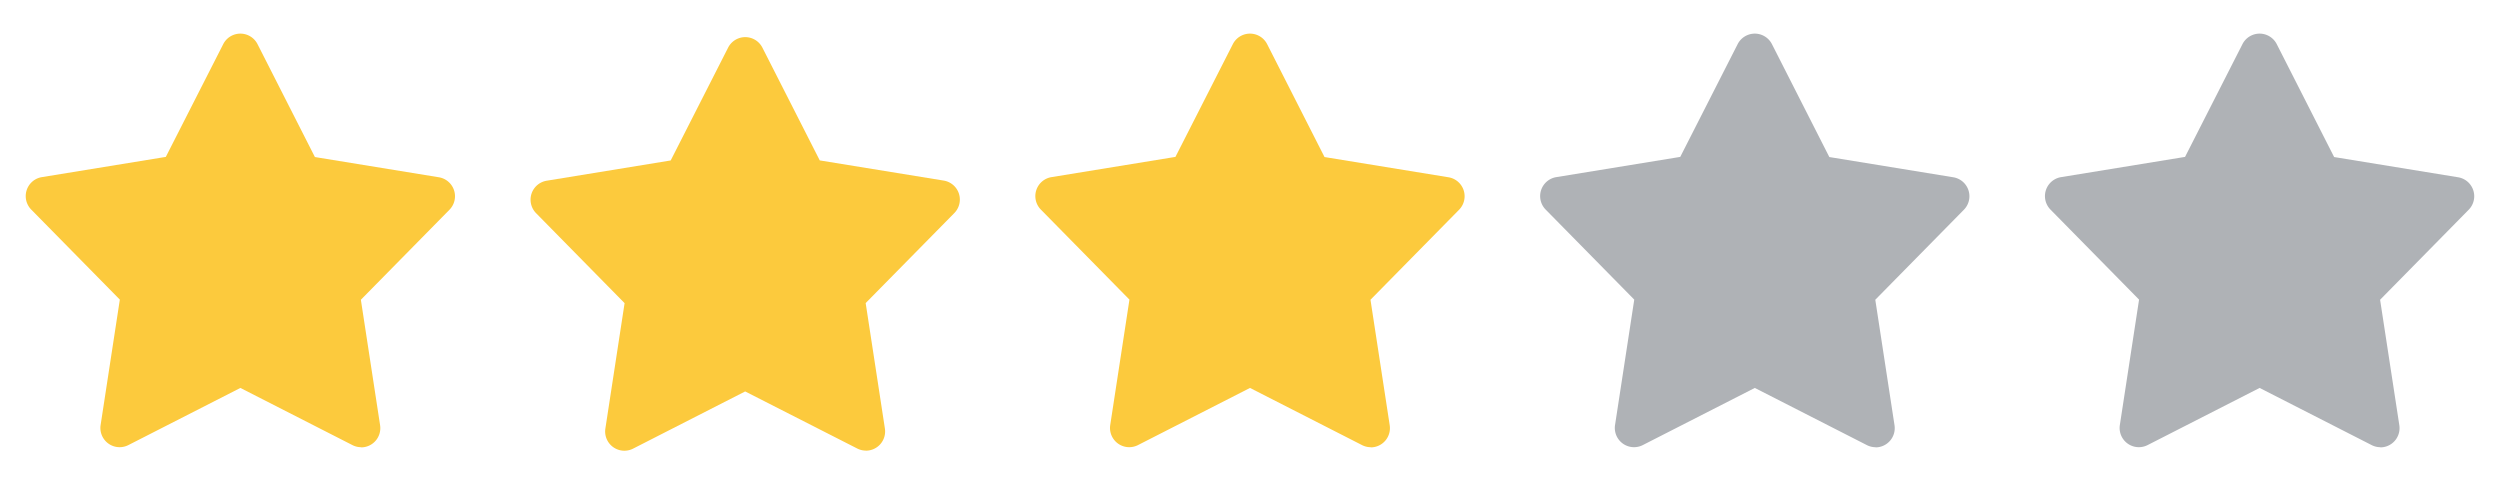 <svg xmlns="http://www.w3.org/2000/svg" width="104" height="20" viewBox="0 0 104 20">
    <defs>
        <style>
            .cls-1{fill:none}.cls-2{fill:#afb2b6}.cls-3{fill:#fcca3d}
        </style>
    </defs>
    <g id="Group_8471" transform="translate(-217 -338)">
        <g id="Group_8432" transform="translate(301 338)">
            <path id="Rectangle_3996" d="M0 0H20V20H0z" class="cls-1"/>
            <path id="Path_9912" d="M13.958 26.571a.8.8 0 0 1-.363-.087l-4.663-2.379-4.663 2.379a.8.8 0 0 1-1.152-.832l.8-5.221L.23 16.684a.8.8 0 0 1 .44-1.348l5.16-.842L8.22 9.8a.8.8 0 0 1 1.423 0l2.389 4.7 5.16.842a.8.8 0 0 1 .44 1.348l-3.688 3.747.8 5.221a.8.8 0 0 1-.789.92z" class="cls-2" transform="translate(1.068 -7.967)"/>
        </g>
        <g id="Group_8433" transform="translate(280 338)">
            <path id="Rectangle_3996-2" d="M0 0H20V20H0z" class="cls-1"/>
            <path id="Path_9912-2" d="M13.958 26.571a.8.8 0 0 1-.363-.087l-4.663-2.379-4.663 2.379a.8.8 0 0 1-1.152-.832l.8-5.221L.23 16.684a.8.8 0 0 1 .44-1.348l5.16-.842L8.22 9.8a.8.8 0 0 1 1.423 0l2.389 4.7 5.16.842a.8.8 0 0 1 .44 1.348l-3.688 3.747.8 5.221a.8.8 0 0 1-.789.92z" class="cls-2" transform="translate(1.068 -7.967)"/>
        </g>
        <g id="Group_8434" transform="translate(259 338)">
            <path id="Rectangle_3996-3" d="M0 0H20V20H0z" class="cls-1"/>
            <path id="Path_9912-3" d="M13.958 26.571a.8.8 0 0 1-.363-.087l-4.663-2.379-4.663 2.379a.8.8 0 0 1-1.152-.832l.8-5.221L.23 16.684a.8.8 0 0 1 .44-1.348l5.16-.842L8.22 9.8a.8.8 0 0 1 1.423 0l2.389 4.7 5.16.842a.8.8 0 0 1 .44 1.348l-3.688 3.747.8 5.221a.8.8 0 0 1-.789.92z" class="cls-3" transform="translate(1.068 -7.967)"/>
        </g>
        <g id="Group_8435" transform="translate(239.07 339.542)">
            <path id="Path_9912-4" d="M13.952 17.2a.8.8 0 0 1-.363-.087l-4.662-2.374-4.664 2.38a.8.8 0 0 1-1.152-.832l.8-5.221L.227 7.321a.8.8 0 0 1 .441-1.348l5.161-.843L8.219.434a.8.8 0 0 1 1.423 0l2.388 4.694 5.16.84a.8.8 0 0 1 .44 1.348l-3.69 3.747.8 5.22a.8.8 0 0 1-.79.92z" class="cls-3" transform="translate(.002 .003)"/>
        </g>
        <g id="Group_8436" transform="translate(217 338)">
            <path id="Rectangle_3996-4" d="M0 0H20V20H0z" class="cls-1"/>
            <path id="Path_9912-5" d="M13.958 26.571a.8.8 0 0 1-.363-.087l-4.663-2.379-4.663 2.379a.8.8 0 0 1-1.152-.832l.8-5.221L.23 16.684a.8.8 0 0 1 .44-1.348l5.16-.842L8.22 9.8a.8.8 0 0 1 1.423 0l2.389 4.7 5.16.842a.8.8 0 0 1 .44 1.348l-3.688 3.747.8 5.221a.8.8 0 0 1-.789.92z" class="cls-3" transform="translate(1.068 -7.967)"/>
        </g>
    </g>
</svg>